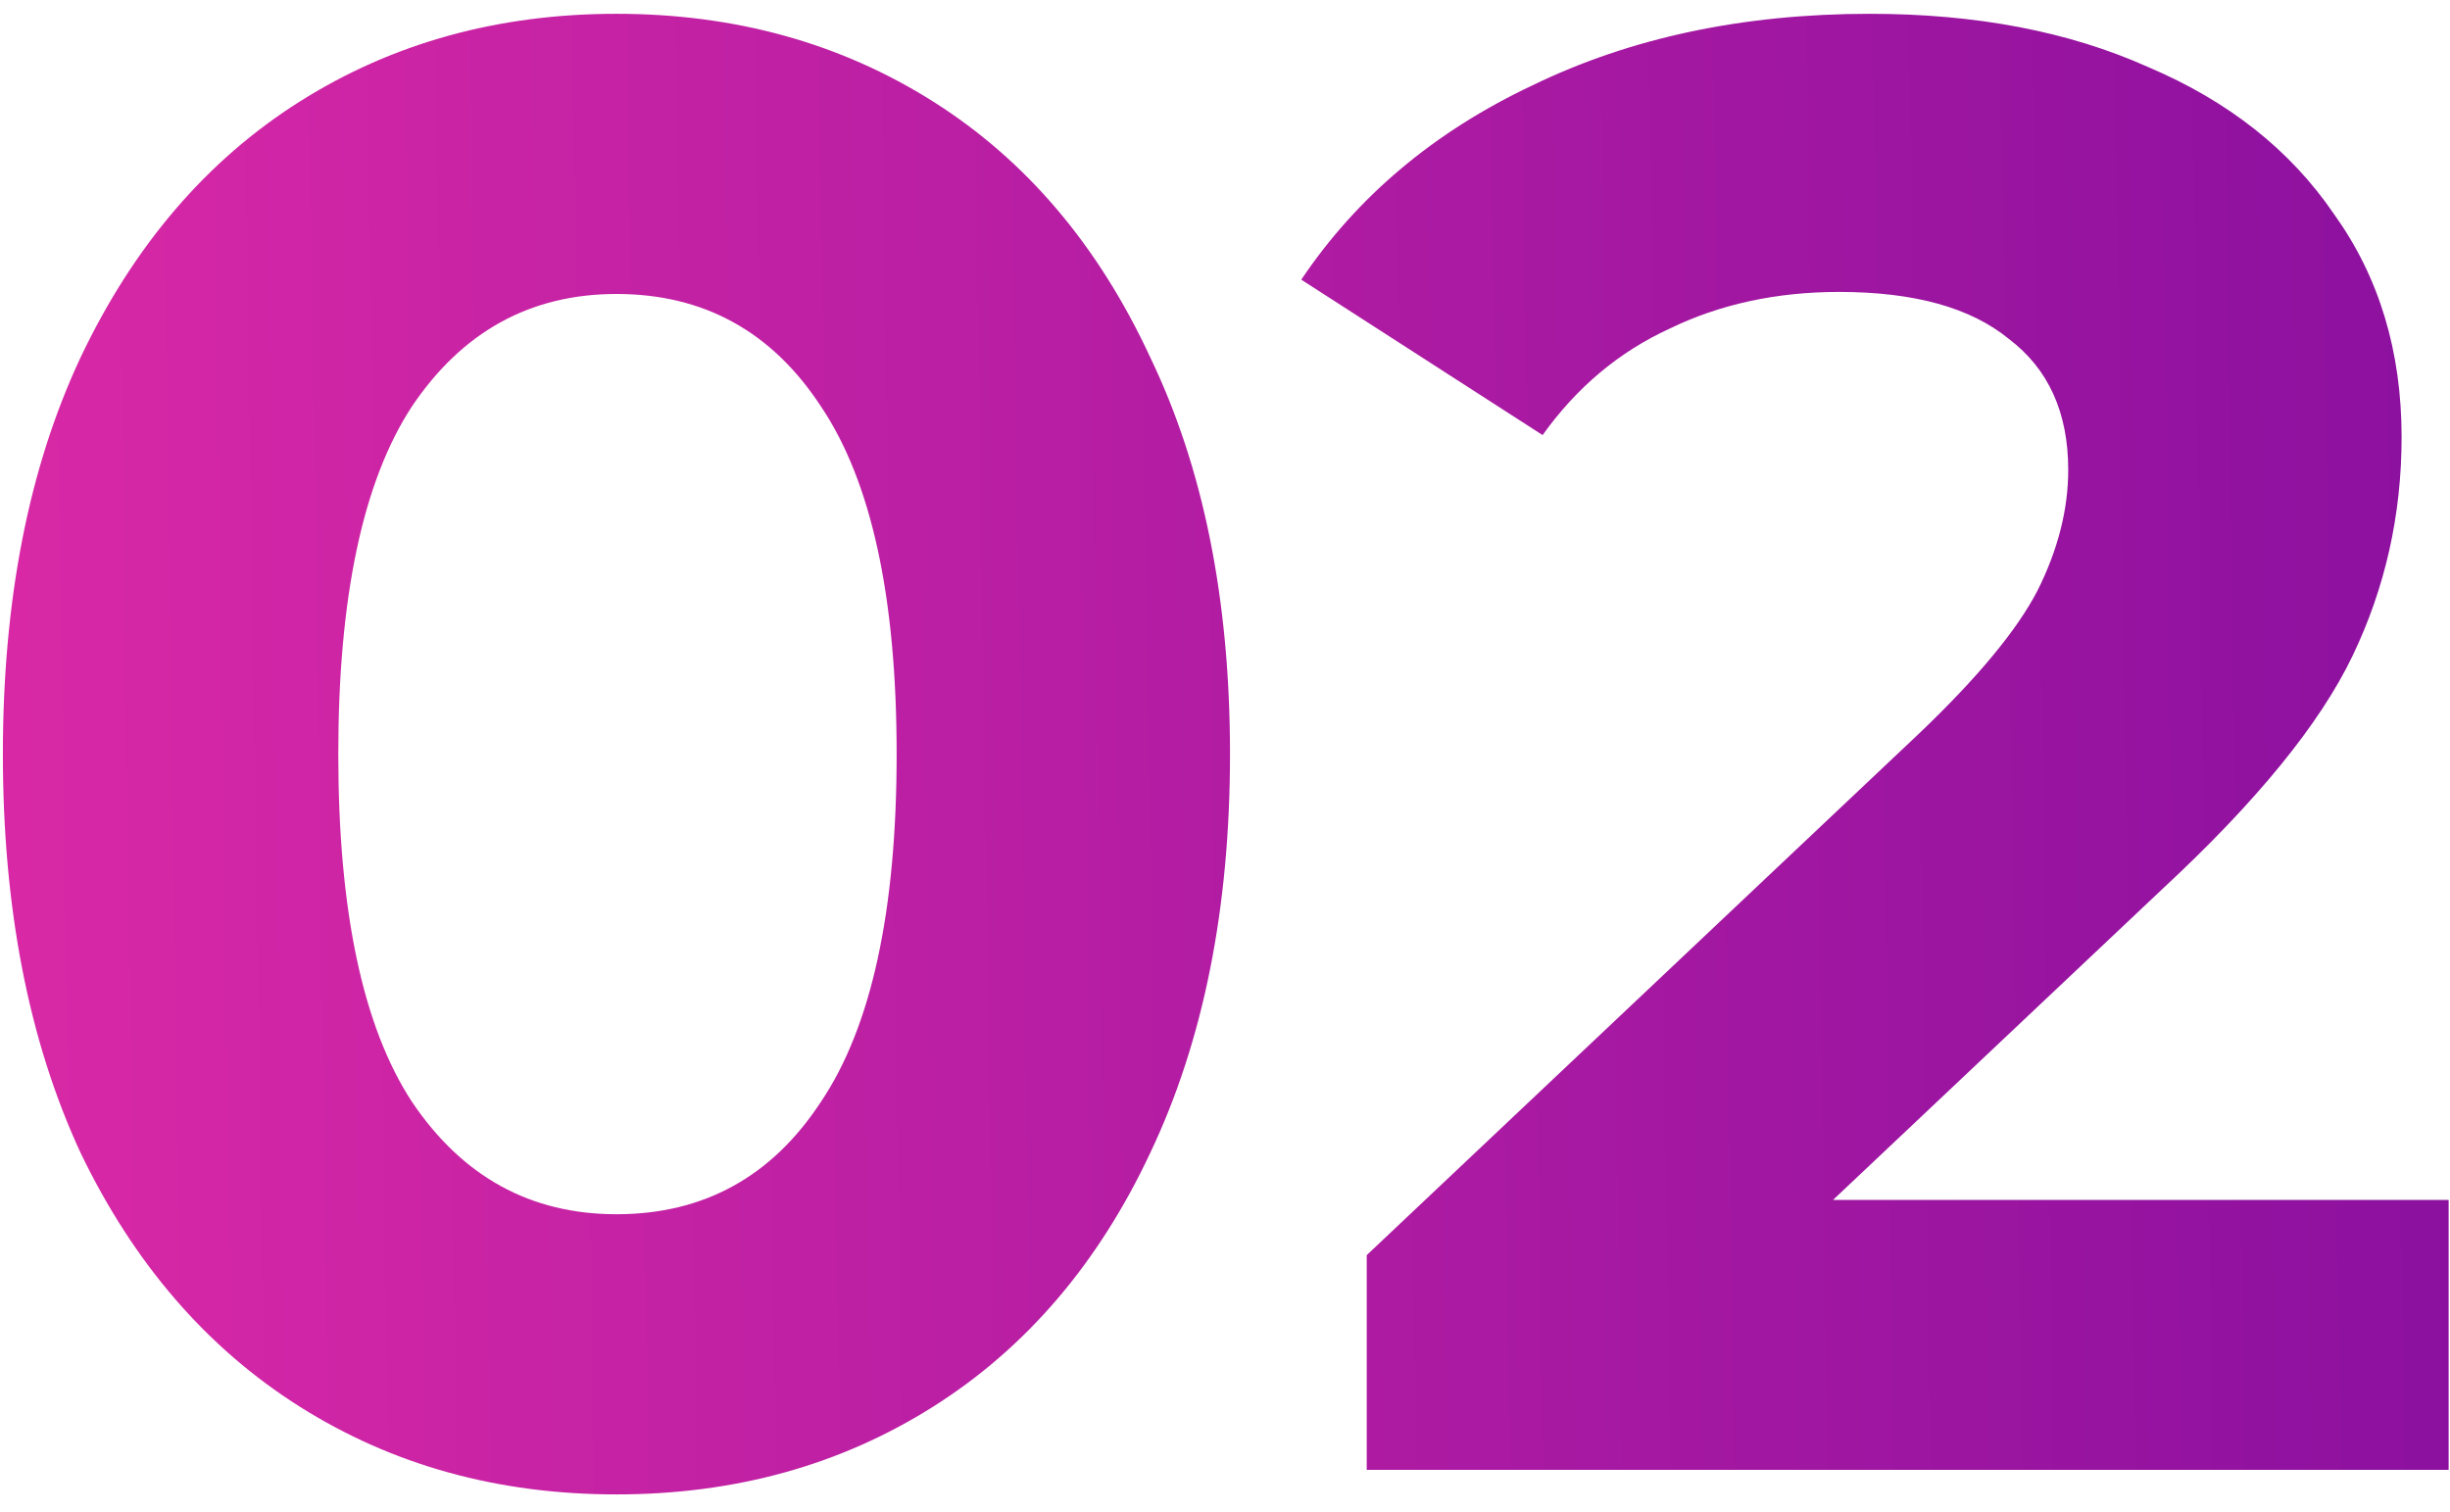 <?xml version="1.0" encoding="UTF-8"?> <svg xmlns="http://www.w3.org/2000/svg" width="115" height="71" viewBox="0 0 115 71" fill="none"> <path d="M28.935 70.152C23.367 70.152 18.407 68.776 14.055 66.024C9.703 63.272 6.279 59.304 3.783 54.12C1.351 48.872 0.135 42.632 0.135 35.4C0.135 28.168 1.351 21.96 3.783 16.776C6.279 11.528 9.703 7.528 14.055 4.776C18.407 2.024 23.367 0.648 28.935 0.648C34.503 0.648 39.463 2.024 43.815 4.776C48.167 7.528 51.559 11.528 53.991 16.776C56.487 21.96 57.735 28.168 57.735 35.4C57.735 42.632 56.487 48.872 53.991 54.12C51.559 59.304 48.167 63.272 43.815 66.024C39.463 68.776 34.503 70.152 28.935 70.152ZM28.935 57C33.031 57 36.231 55.24 38.535 51.72C40.903 48.2 42.087 42.76 42.087 35.4C42.087 28.04 40.903 22.6 38.535 19.08C36.231 15.56 33.031 13.8 28.935 13.8C24.903 13.8 21.703 15.56 19.335 19.08C17.031 22.6 15.879 28.04 15.879 35.4C15.879 42.76 17.031 48.2 19.335 51.72C21.703 55.24 24.903 57 28.935 57ZM114.936 56.328V69H64.152V58.92L90.072 34.44C92.824 31.816 94.68 29.576 95.64 27.72C96.6 25.8 97.08 23.912 97.08 22.056C97.08 19.368 96.152 17.32 94.296 15.912C92.504 14.44 89.848 13.704 86.328 13.704C83.384 13.704 80.728 14.28 78.36 15.432C75.992 16.52 74.008 18.184 72.408 20.424L61.08 13.128C63.704 9.224 67.32 6.184 71.928 4.008C76.536 1.768 81.816 0.648 87.768 0.648C92.76 0.648 97.112 1.48 100.824 3.144C104.6 4.744 107.512 7.048 109.56 10.056C111.672 13 112.728 16.488 112.728 20.52C112.728 24.168 111.96 27.592 110.424 30.792C108.888 33.992 105.912 37.64 101.496 41.736L86.04 56.328H114.936Z" fill="url(#paint0_linear_50_36)"></path> <defs> <linearGradient id="paint0_linear_50_36" x1="-23" y1="55.5" x2="131.386" y2="53.22" gradientUnits="userSpaceOnUse"> <stop stop-color="#E82DA8"></stop> <stop offset="1" stop-color="#810D9E"></stop> </linearGradient> </defs> </svg> 